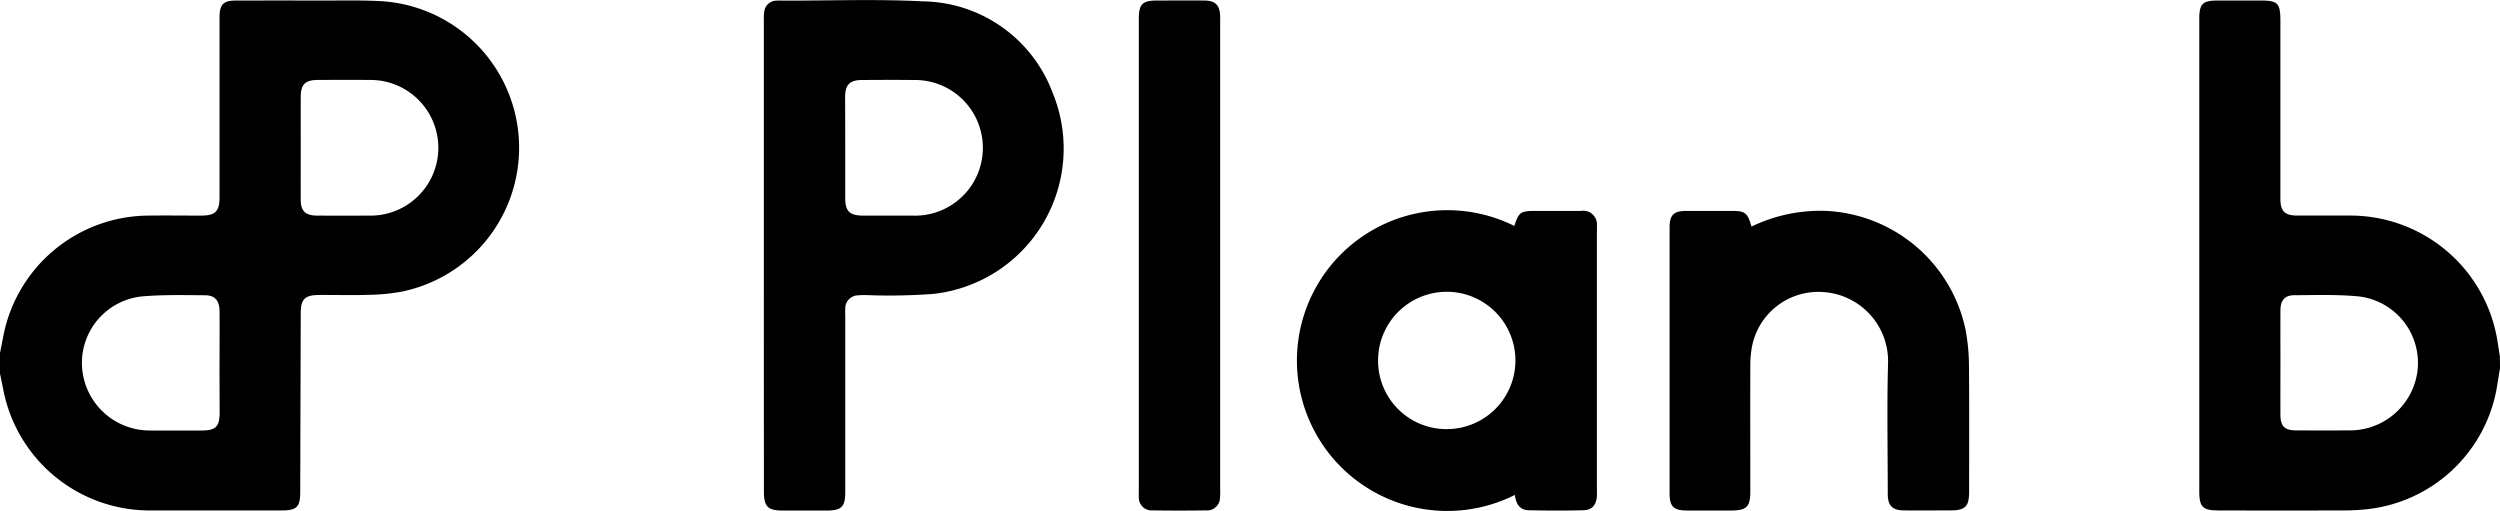 <svg xmlns="http://www.w3.org/2000/svg" width="150" height="30.638" viewBox="0 0 150 30.638"><g transform="translate(-28.53 -123.515)"><path d="M28.53,144.712q.112-.571.225-1.143a8.925,8.925,0,0,1,8.613-7.1c1.071-.015,2.142,0,3.213,0,.869,0,1.121-.246,1.121-1.114q0-5.194,0-10.389c0-.151,0-.3,0-.452.015-.719.238-.946.965-.948q2.64-.007,5.278,0c1.128,0,2.259-.026,3.384.033a8.812,8.812,0,0,1,1.34,17.425,11.69,11.69,0,0,1-2.1.2c-.955.033-1.912,0-2.868.008-.883,0-1.124.241-1.127,1.1q-.016,5.364-.03,10.727c0,.89-.207,1.1-1.11,1.1-2.677,0-5.354,0-8.032,0a8.947,8.947,0,0,1-8.639-7.065c-.074-.382-.155-.761-.233-1.141Zm13.173.59c0-1.035.008-2.07,0-3.1-.006-.634-.278-.951-.876-.954-1.242-.006-2.489-.039-3.723.065a4.01,4.01,0,0,0-3.643,4.35,4.069,4.069,0,0,0,4.053,3.7c1.033,0,2.066,0,3.1,0,.858,0,1.089-.222,1.094-1.063C41.708,147.3,41.7,146.3,41.7,145.3Zm4.871-12.942c0,1.052-.006,2.106,0,3.157,0,.682.28.948.981.952q1.547.009,3.1,0a4.07,4.07,0,1,0,.032-8.138c-1.033-.011-2.064-.006-3.1,0-.733,0-1.006.267-1.012.984C46.568,130.33,46.574,131.345,46.574,132.36Z" transform="translate(0 -0.018)" fill-rule="evenodd"/><g transform="translate(74.36 123.515)"><path d="M261.811,145.617c-.076.461-.144.922-.228,1.382a8.871,8.871,0,0,1-7.813,7.094c-.416.042-.837.066-1.256.068q-3.786.01-7.571,0c-.972,0-1.175-.2-1.175-1.156q0-12.192,0-24.383c0-1.317,0-2.634,0-3.951,0-.911.2-1.1,1.1-1.107.842,0,1.682,0,2.523,0,1.1,0,1.244.145,1.244,1.252q0,4.008,0,8.015c0,.884,0,1.768,0,2.653,0,.72.271.981,1.005.984,1.07,0,2.141,0,3.211,0a8.943,8.943,0,0,1,8.81,7.54c.046.309.1.618.145.926Zm-13.174-.339c0,1.054-.006,2.109,0,3.163.005.672.257.914.938.917q1.607.006,3.214,0a4.084,4.084,0,0,0,4.088-3.731,4.018,4.018,0,0,0-3.57-4.311c-1.27-.119-2.558-.076-3.838-.069-.559,0-.824.305-.83.869C248.63,143.171,248.638,144.224,248.637,145.278Z" transform="translate(-157.641 -123.534)" fill-rule="evenodd"/><path d="M101.943,138.827q0-7.029,0-14.057a3.121,3.121,0,0,1,.025-.562.747.747,0,0,1,.742-.656c.133-.012.268,0,.4,0,2.791.006,5.589-.1,8.372.044a8.43,8.43,0,0,1,7.786,5.483,8.773,8.773,0,0,1-7.176,12.072,35.438,35.438,0,0,1-3.954.071,4.675,4.675,0,0,0-.572.014.781.781,0,0,0-.738.793c-.012.169,0,.339,0,.508q0,5.249,0,10.5c0,.883-.226,1.11-1.106,1.111s-1.759,0-2.638,0c-.908,0-1.138-.233-1.138-1.148Q101.942,145.913,101.943,138.827Zm4.883-6.486c0,1.016,0,2.032,0,3.048,0,.812.262,1.062,1.1,1.064.994,0,1.989,0,2.983,0a4.07,4.07,0,1,0,.032-8.138c-1.033-.011-2.064-.006-3.1,0-.748,0-1.019.28-1.022,1.035C106.823,130.346,106.826,131.343,106.826,132.341Z" transform="translate(-101.942 -123.515)" fill-rule="evenodd"/><path d="M167.664,145.477c.263-.824.379-.908,1.256-.908.918,0,1.835,0,2.753,0a.82.82,0,0,1,.947.891c.009.133,0,.268,0,.4v15.427c0,.134.007.269,0,.4-.043.539-.288.83-.822.843-1.089.027-2.179.023-3.269,0-.566-.01-.767-.419-.832-.919a9.023,9.023,0,1,1-.033-16.14Zm-4.041,12.185a4.12,4.12,0,1,0-4.132-4.092A4.1,4.1,0,0,0,163.623,157.662Z" transform="translate(-122.636 -131.915)" fill-rule="evenodd"/><path d="M196.339,145.512a9.488,9.488,0,0,1,4.367-.946,8.984,8.984,0,0,1,8.483,7.156,12.075,12.075,0,0,1,.2,2.1c.023,2.524.01,5.049.009,7.574,0,.926-.224,1.143-1.157,1.145-.918,0-1.836.006-2.754,0-.692-.007-.969-.285-.97-.982,0-2.6-.054-5.2.016-7.8a4.156,4.156,0,0,0-3.984-4.325,4.053,4.053,0,0,0-4.2,3.394,6.34,6.34,0,0,0-.08,1.083c-.007,2.506,0,5.011,0,7.517,0,.889-.231,1.116-1.122,1.118s-1.8,0-2.7,0c-.786-.006-1.021-.245-1.021-1.031q0-7.975,0-15.951c0-.744.247-.99.993-.993.9,0,1.8,0,2.7,0C195.965,144.57,196.1,144.666,196.339,145.512Z" transform="translate(-137.081 -131.916)" fill-rule="evenodd"/><path d="M138.856,138.78q0-7.058,0-14.116c0-.885.212-1.1,1.107-1.1.937,0,1.874-.006,2.811,0,.669.006.928.259.962.917.007.131,0,.263,0,.4v28.005a4.041,4.041,0,0,1-.008.507.772.772,0,0,1-.829.763q-1.606.025-3.213,0a.768.768,0,0,1-.83-.81c-.009-.151,0-.3,0-.452Z" transform="translate(-116.357 -123.533)" fill-rule="evenodd"/></g></g></svg>